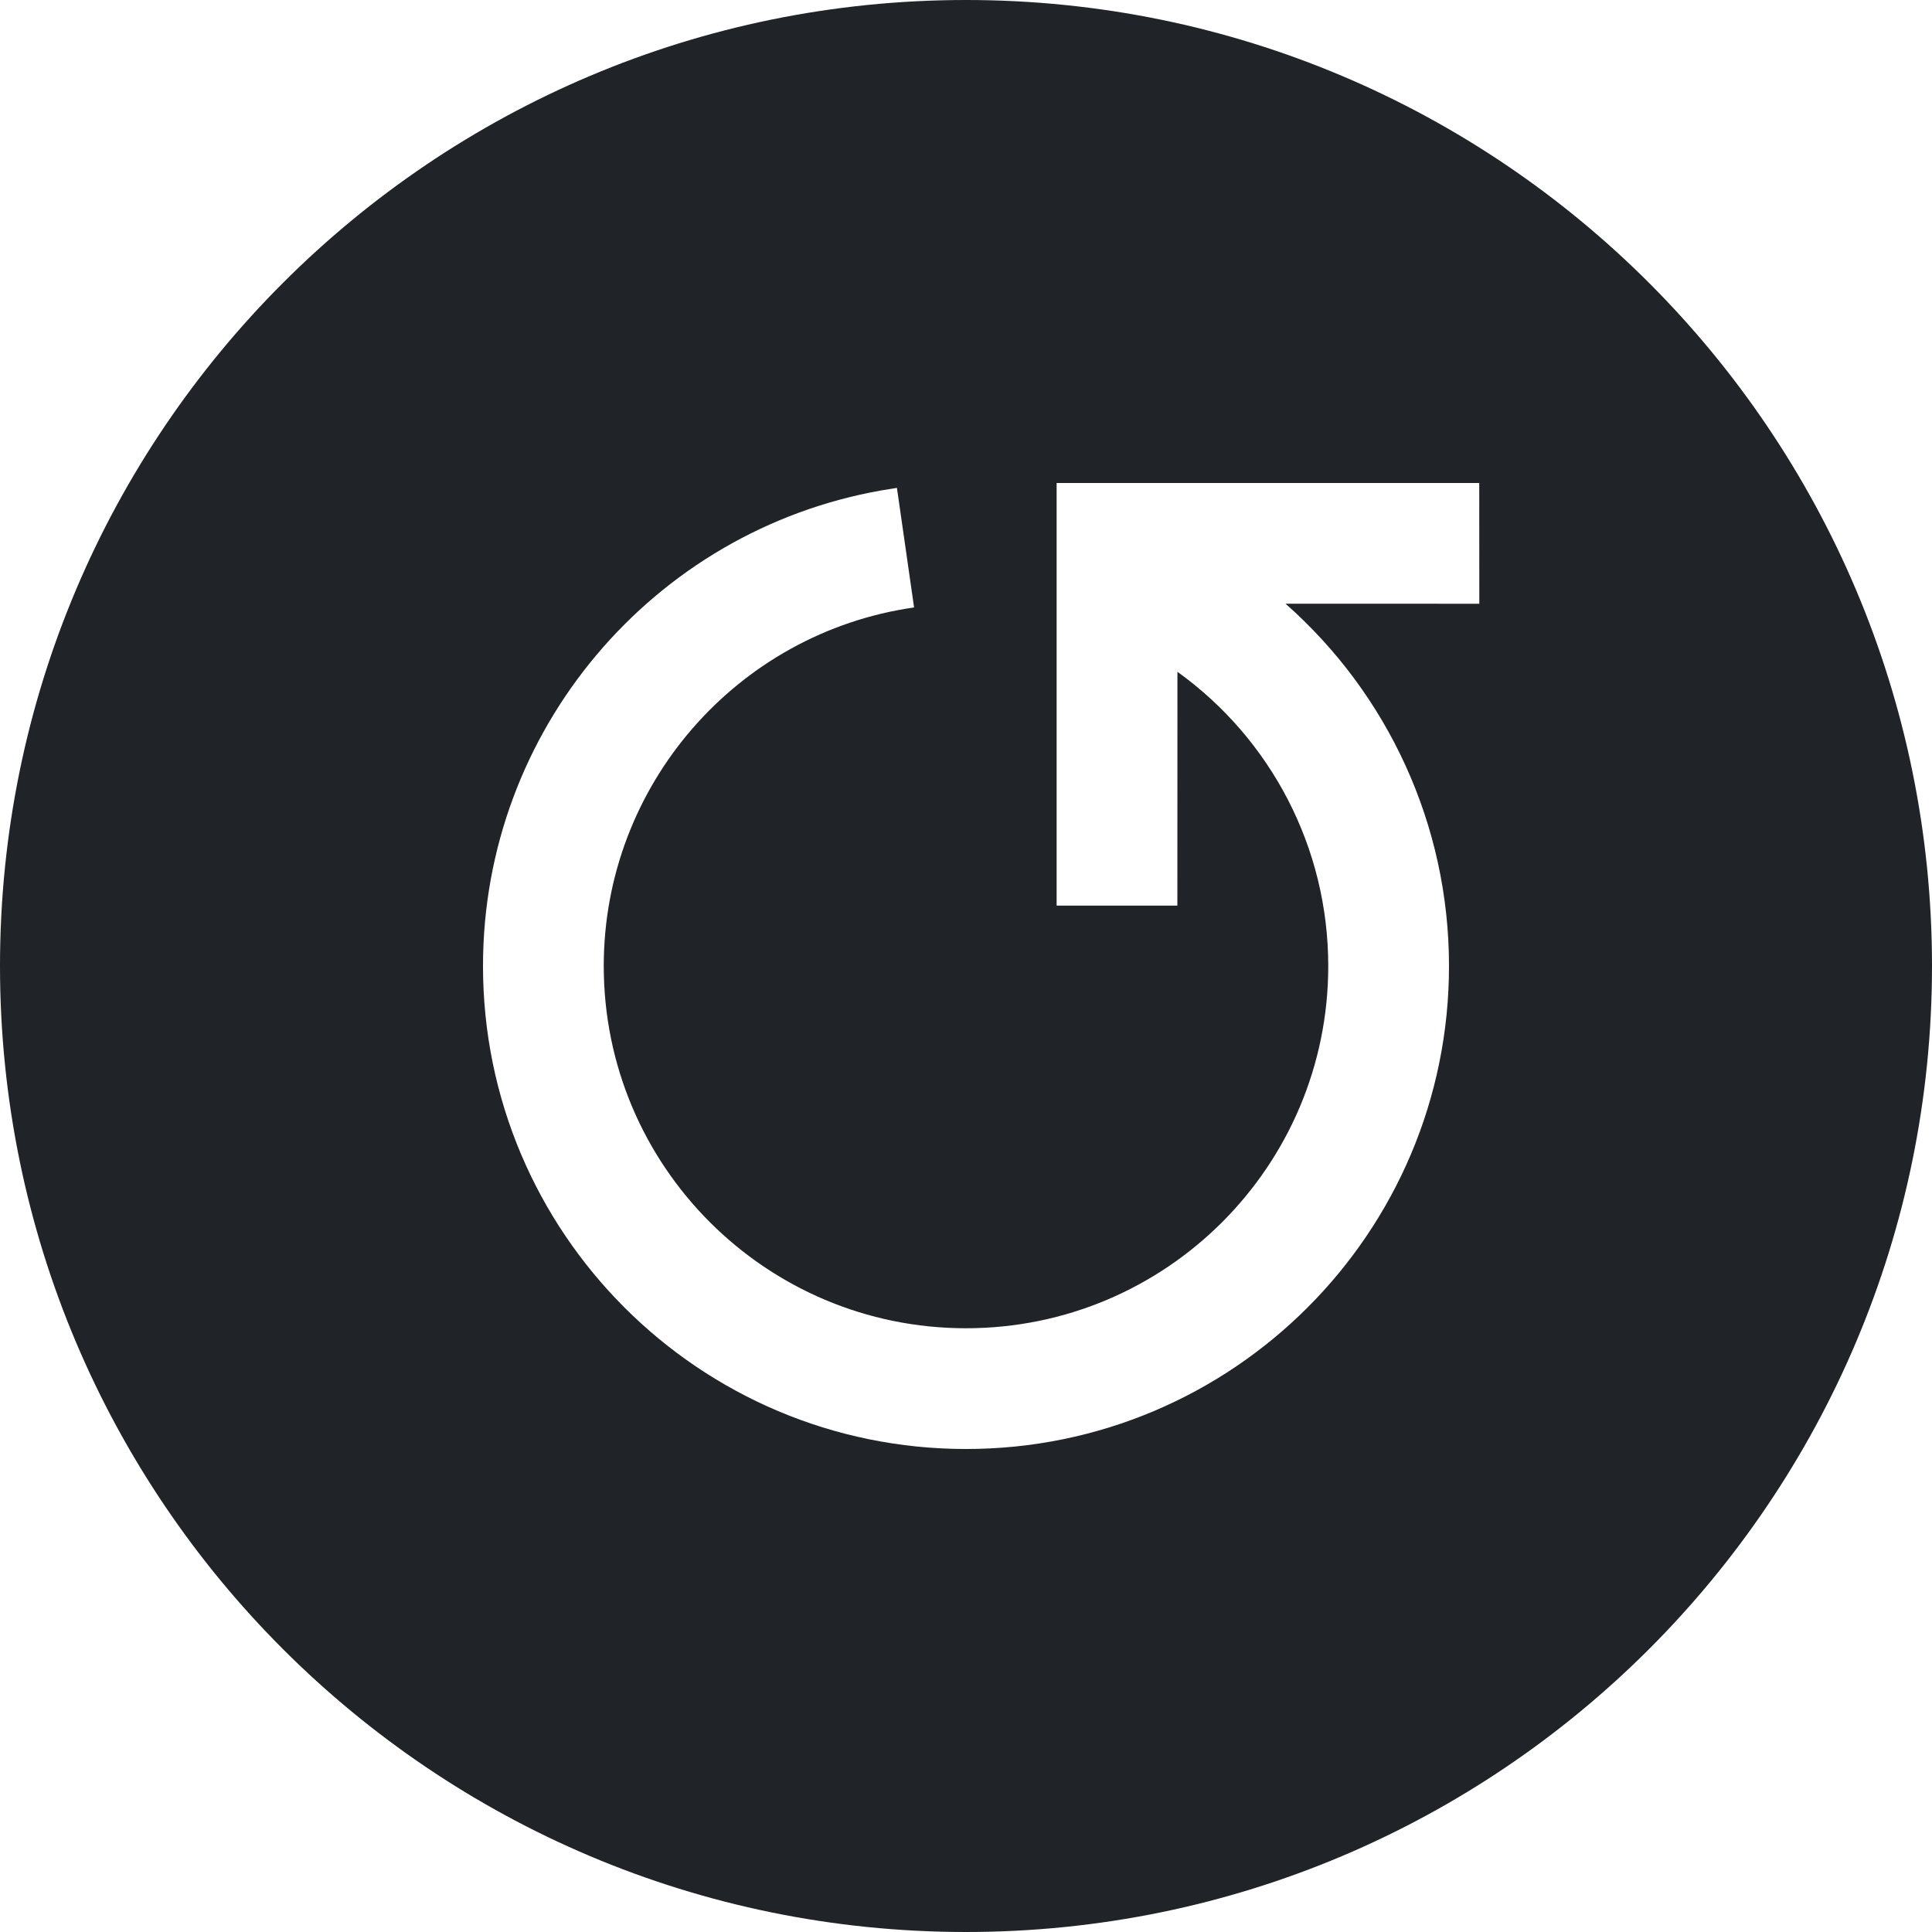 <?xml version="1.0" encoding="utf-8"?>
<svg width="800px" height="800px" viewBox="0 0 32 32" xmlns="http://www.w3.org/2000/svg">
<g fill="none" fill-rule="evenodd">
<path d="m0 0h32v32h-32z"/>
<path d="m16 0c8.837 0 16 7.163 16 16s-7.163 16-16 16-16-7.163-16-16 7.163-16 16-16zm8.501 8h-7v7h2l.001-3.873c1.548 1.113 2.498 2.91 2.498 4.873 0 3.314-2.686 6-6 6s-6-2.686-6-6c0-2.994 2.206-5.518 5.14-5.939l-.284-1.98-.254.041c-3.787.667-6.602 3.973-6.602 7.878 0 4.418 3.582 8 8 8s8-3.582 8-8c0-2.342-1.016-4.508-2.708-6.001l3.21.001z" fill="#202327"/>
</g>
</svg>